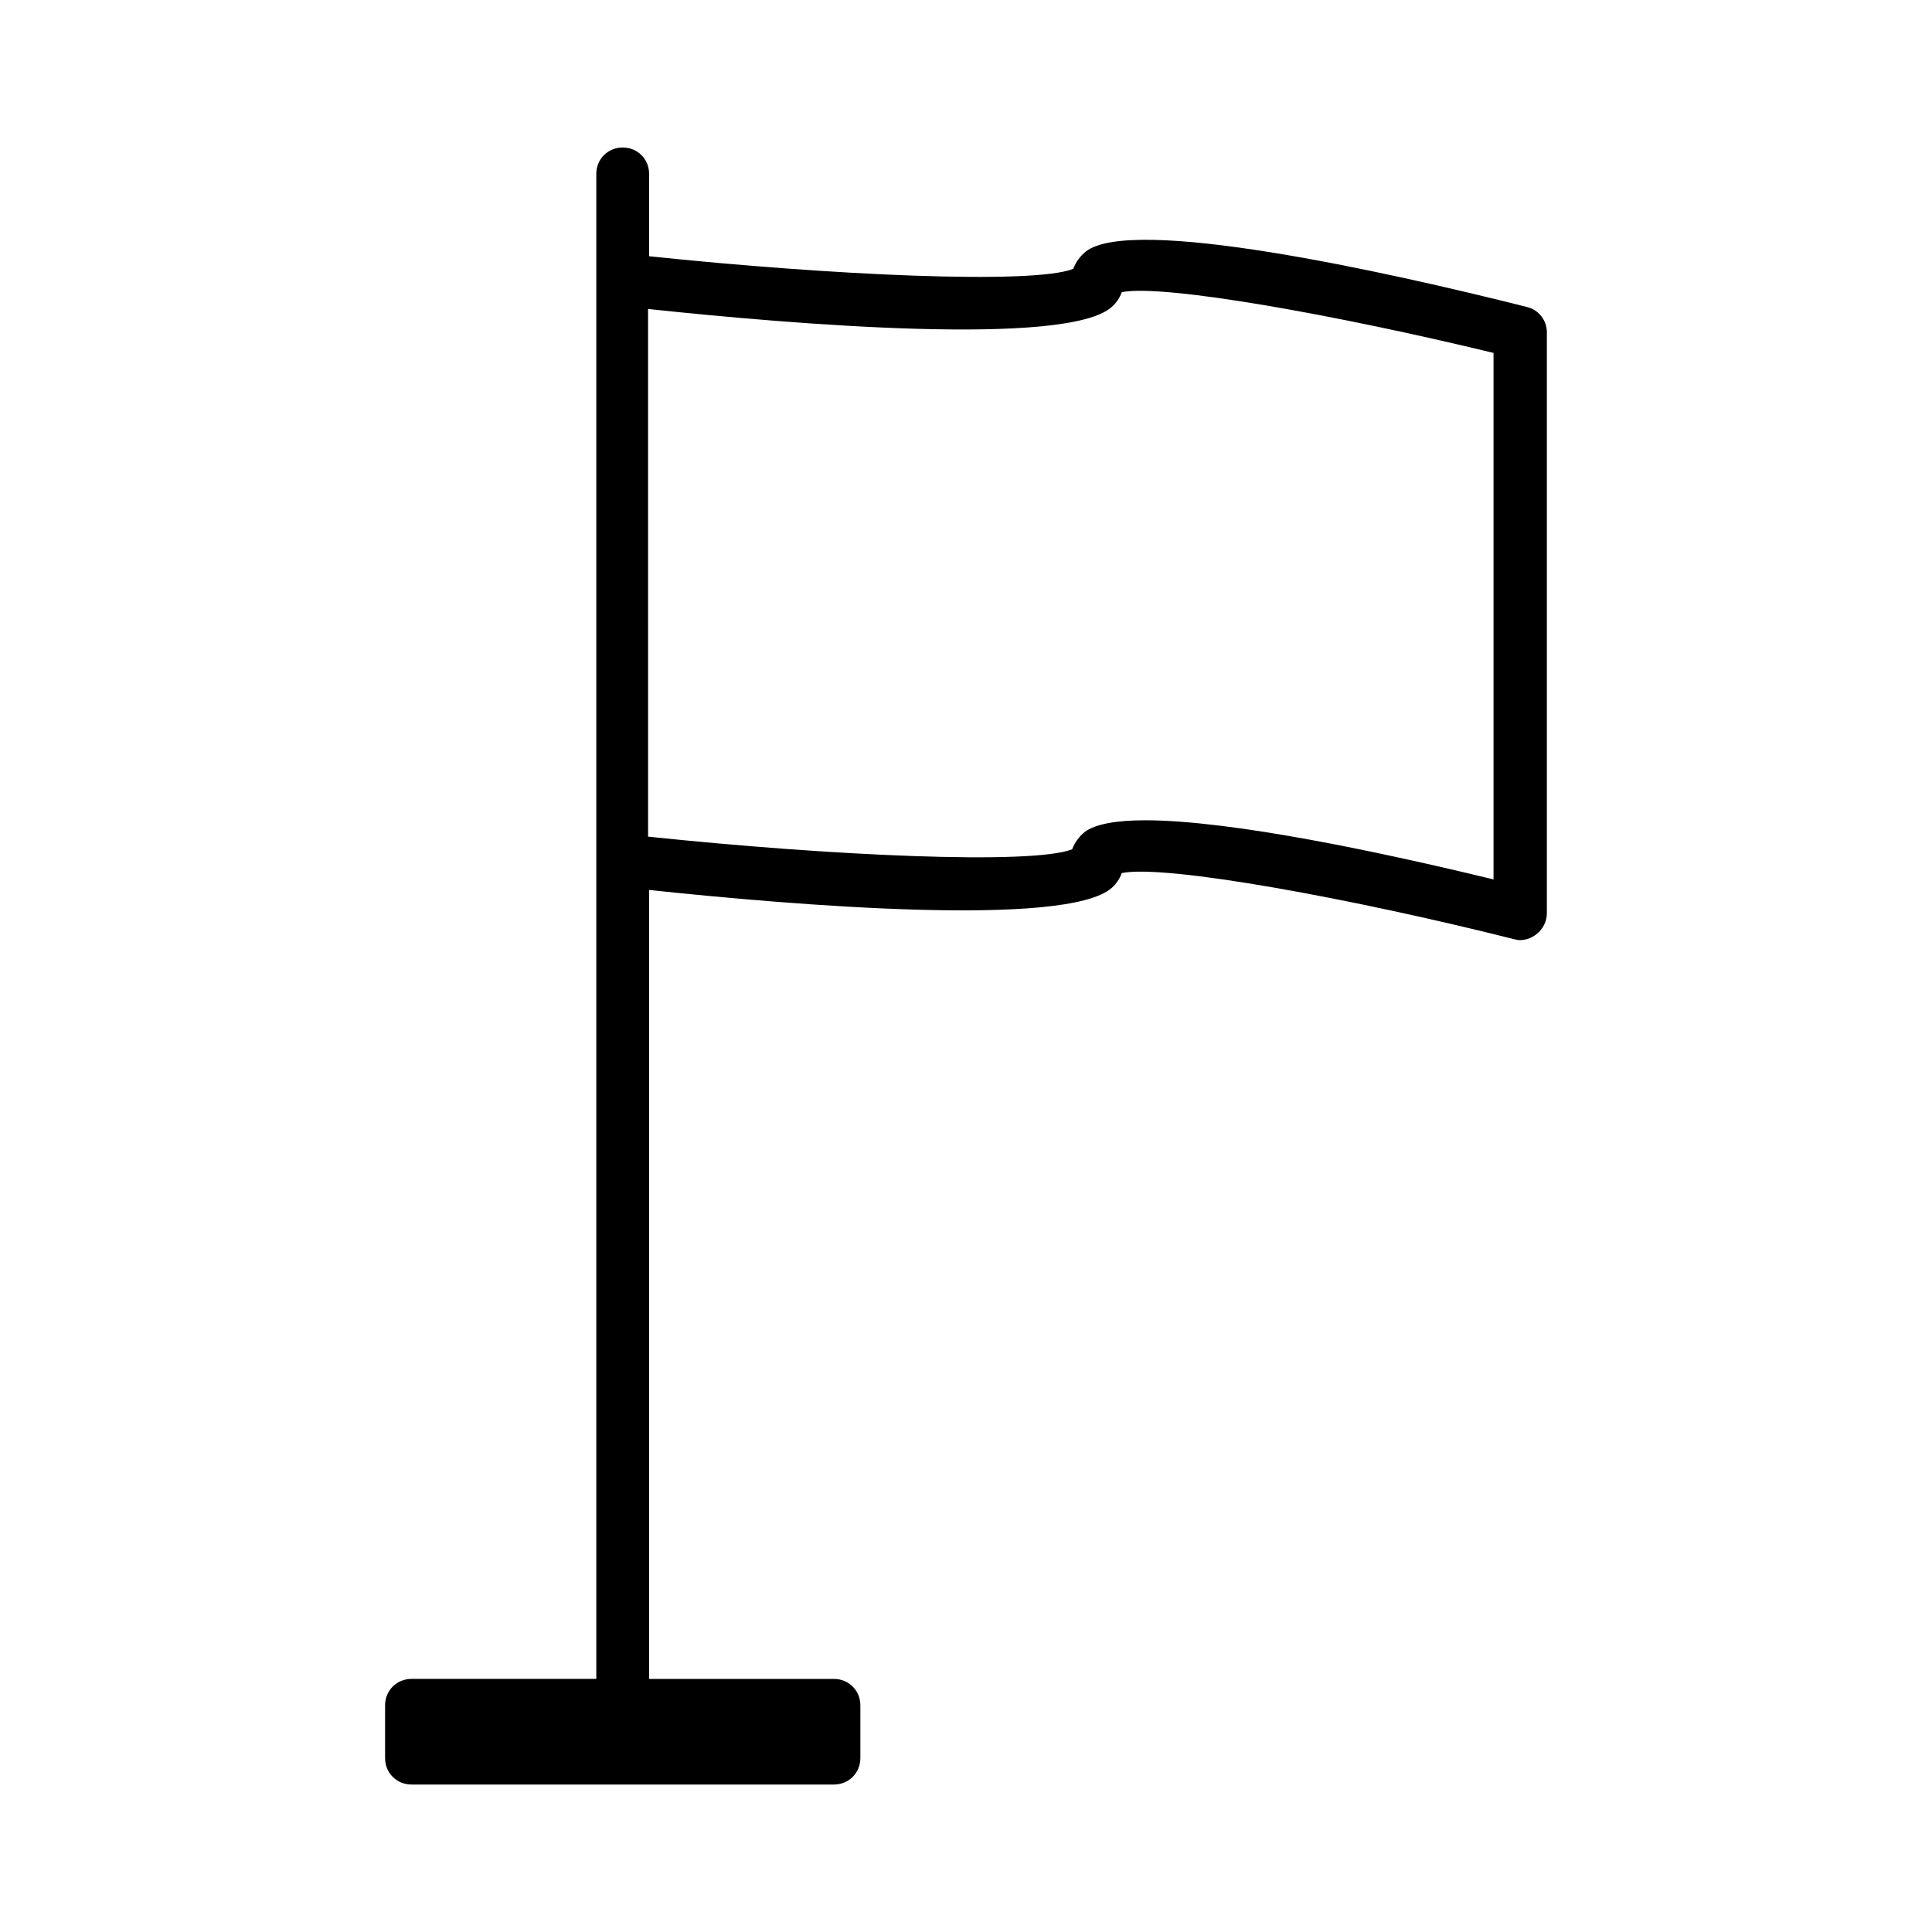 <?xml version="1.0" encoding="UTF-8"?>
<!-- Uploaded to: ICON Repo, www.iconrepo.com, Generator: ICON Repo Mixer Tools -->
<svg fill="#000000" width="800px" height="800px" version="1.1" viewBox="144 144 512 512" xmlns="http://www.w3.org/2000/svg">
 <path d="m253.05 616.92h111.96c3.918 0 6.996-3.078 6.996-6.996v-13.996c0-3.918-3.078-6.996-6.996-6.996l-48.98-0.004v-209.08c38.066 4.059 110.7 10.078 122.59-0.559 1.258-1.121 2.098-2.379 2.66-3.918 11.617-2.379 61.578 6.856 103.84 17.492 0.559 0.141 1.121 0.281 1.68 0.281 1.539 0 3.078-0.559 4.34-1.539 1.816-1.402 2.797-3.504 2.797-5.602v-153.94c0-3.219-2.238-6.019-5.316-6.719-38.344-9.656-104.68-24.211-116.86-14.695-1.539 1.258-2.66 2.801-3.359 4.617-10.777 4.199-64.375 1.68-112.38-3.359v-21.828c0-3.918-3.078-6.996-6.996-6.996-3.922 0-7 3.078-7 6.996v398.85h-48.98c-3.918 0-6.996 3.082-6.996 7v13.996c0 3.914 3.078 6.996 6.996 6.996zm62.977-391.01c38.066 4.059 110.7 10.078 122.59-0.559 1.258-1.121 2.098-2.379 2.66-3.918 11.055-2.238 57.52 6.156 98.523 16.094v139.53c-29.391-7.137-69.414-15.676-92.363-15.676-7.418 0-13.156 0.98-15.953 3.078-1.539 1.258-2.66 2.801-3.359 4.617-10.777 4.199-64.375 1.68-112.38-3.359l-0.004-139.8z"/>
</svg>